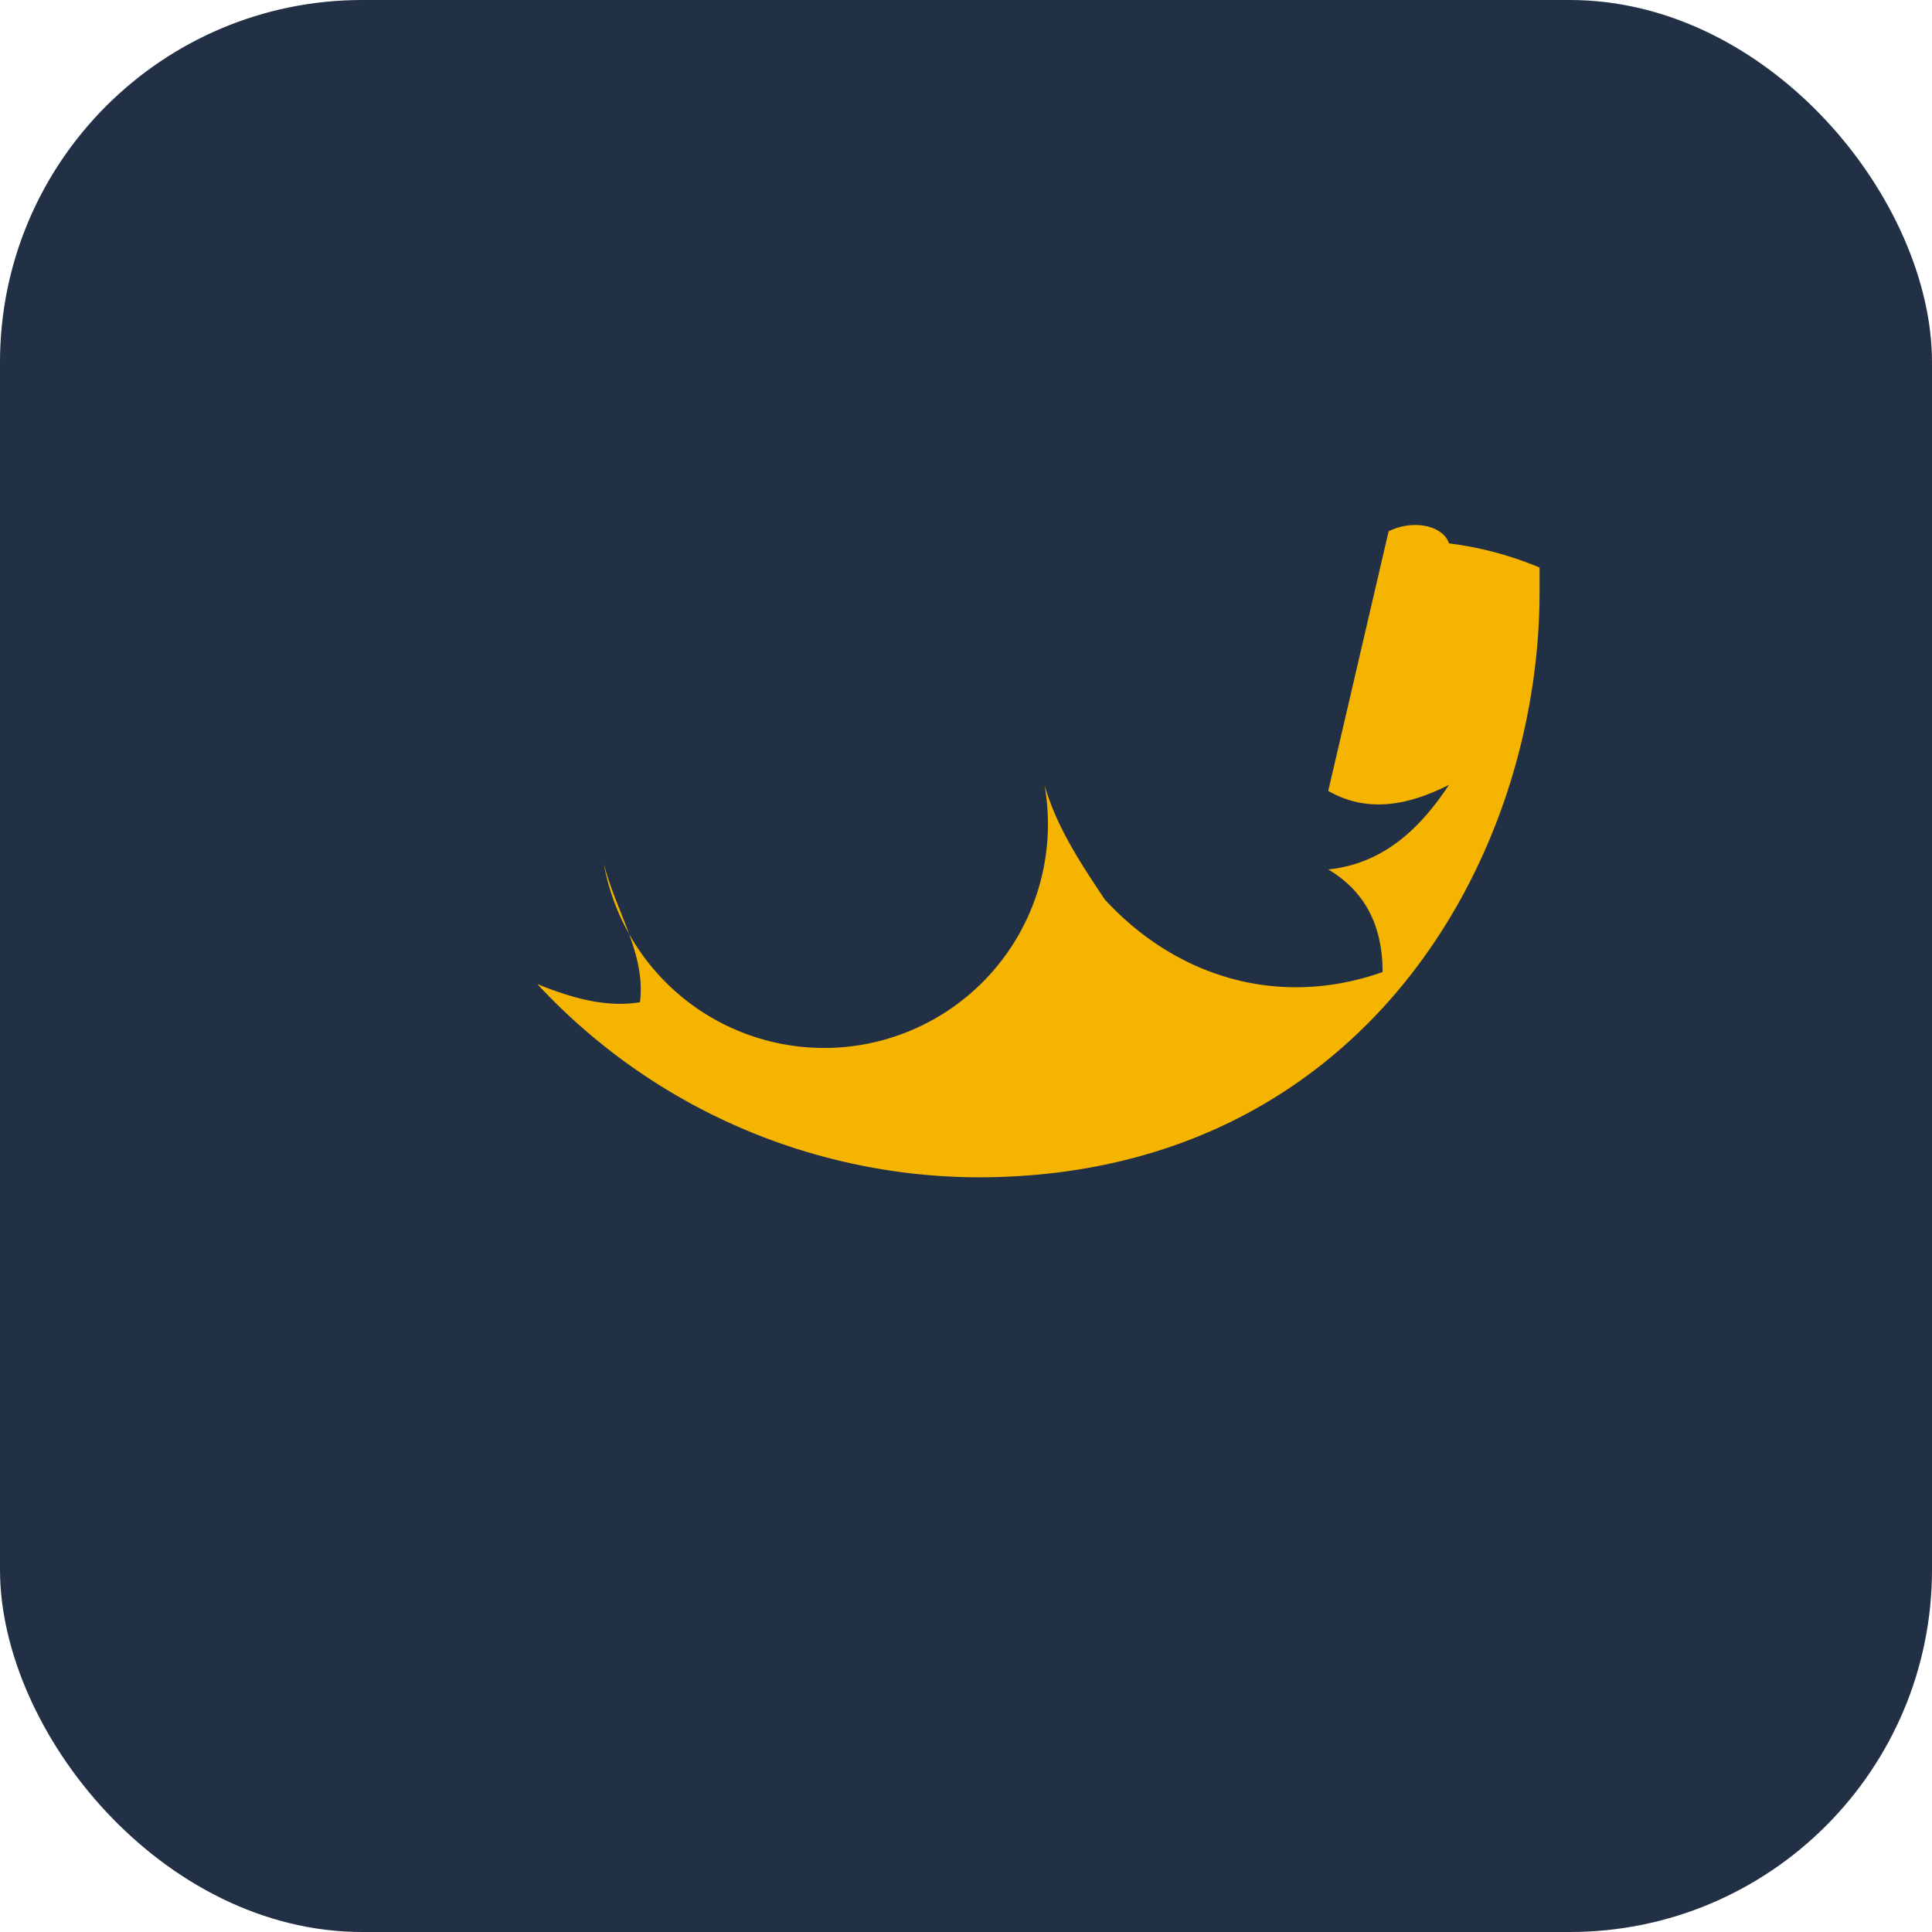 <?xml version="1.0" encoding="UTF-8"?>
<svg xmlns="http://www.w3.org/2000/svg" width="32" height="32" viewBox="0 0 32 32"><rect width="32" height="32" rx="6" fill="#223046"/><path d="M22 13.1c.7.4 1.4.2 2-.1-.4.6-1 1.3-2 1.4.5.3.9.8.9 1.7-1.7.6-3.4.1-4.6-1.2-.4-.6-.8-1.2-1-1.9A3.3 3.3 0 0 1 10 14.3c.2.8.7 1.5.6 2.3-.6.1-1.2-.1-1.7-.3a10 10 0 0 0 7.3 3.2c6.3 0 9.3-5.2 9.3-9.7v-.4A5.7 5.7 0 0 0 24 9c-.1-.3-.6-.4-1-.2z" fill="#F4B400"/></svg>